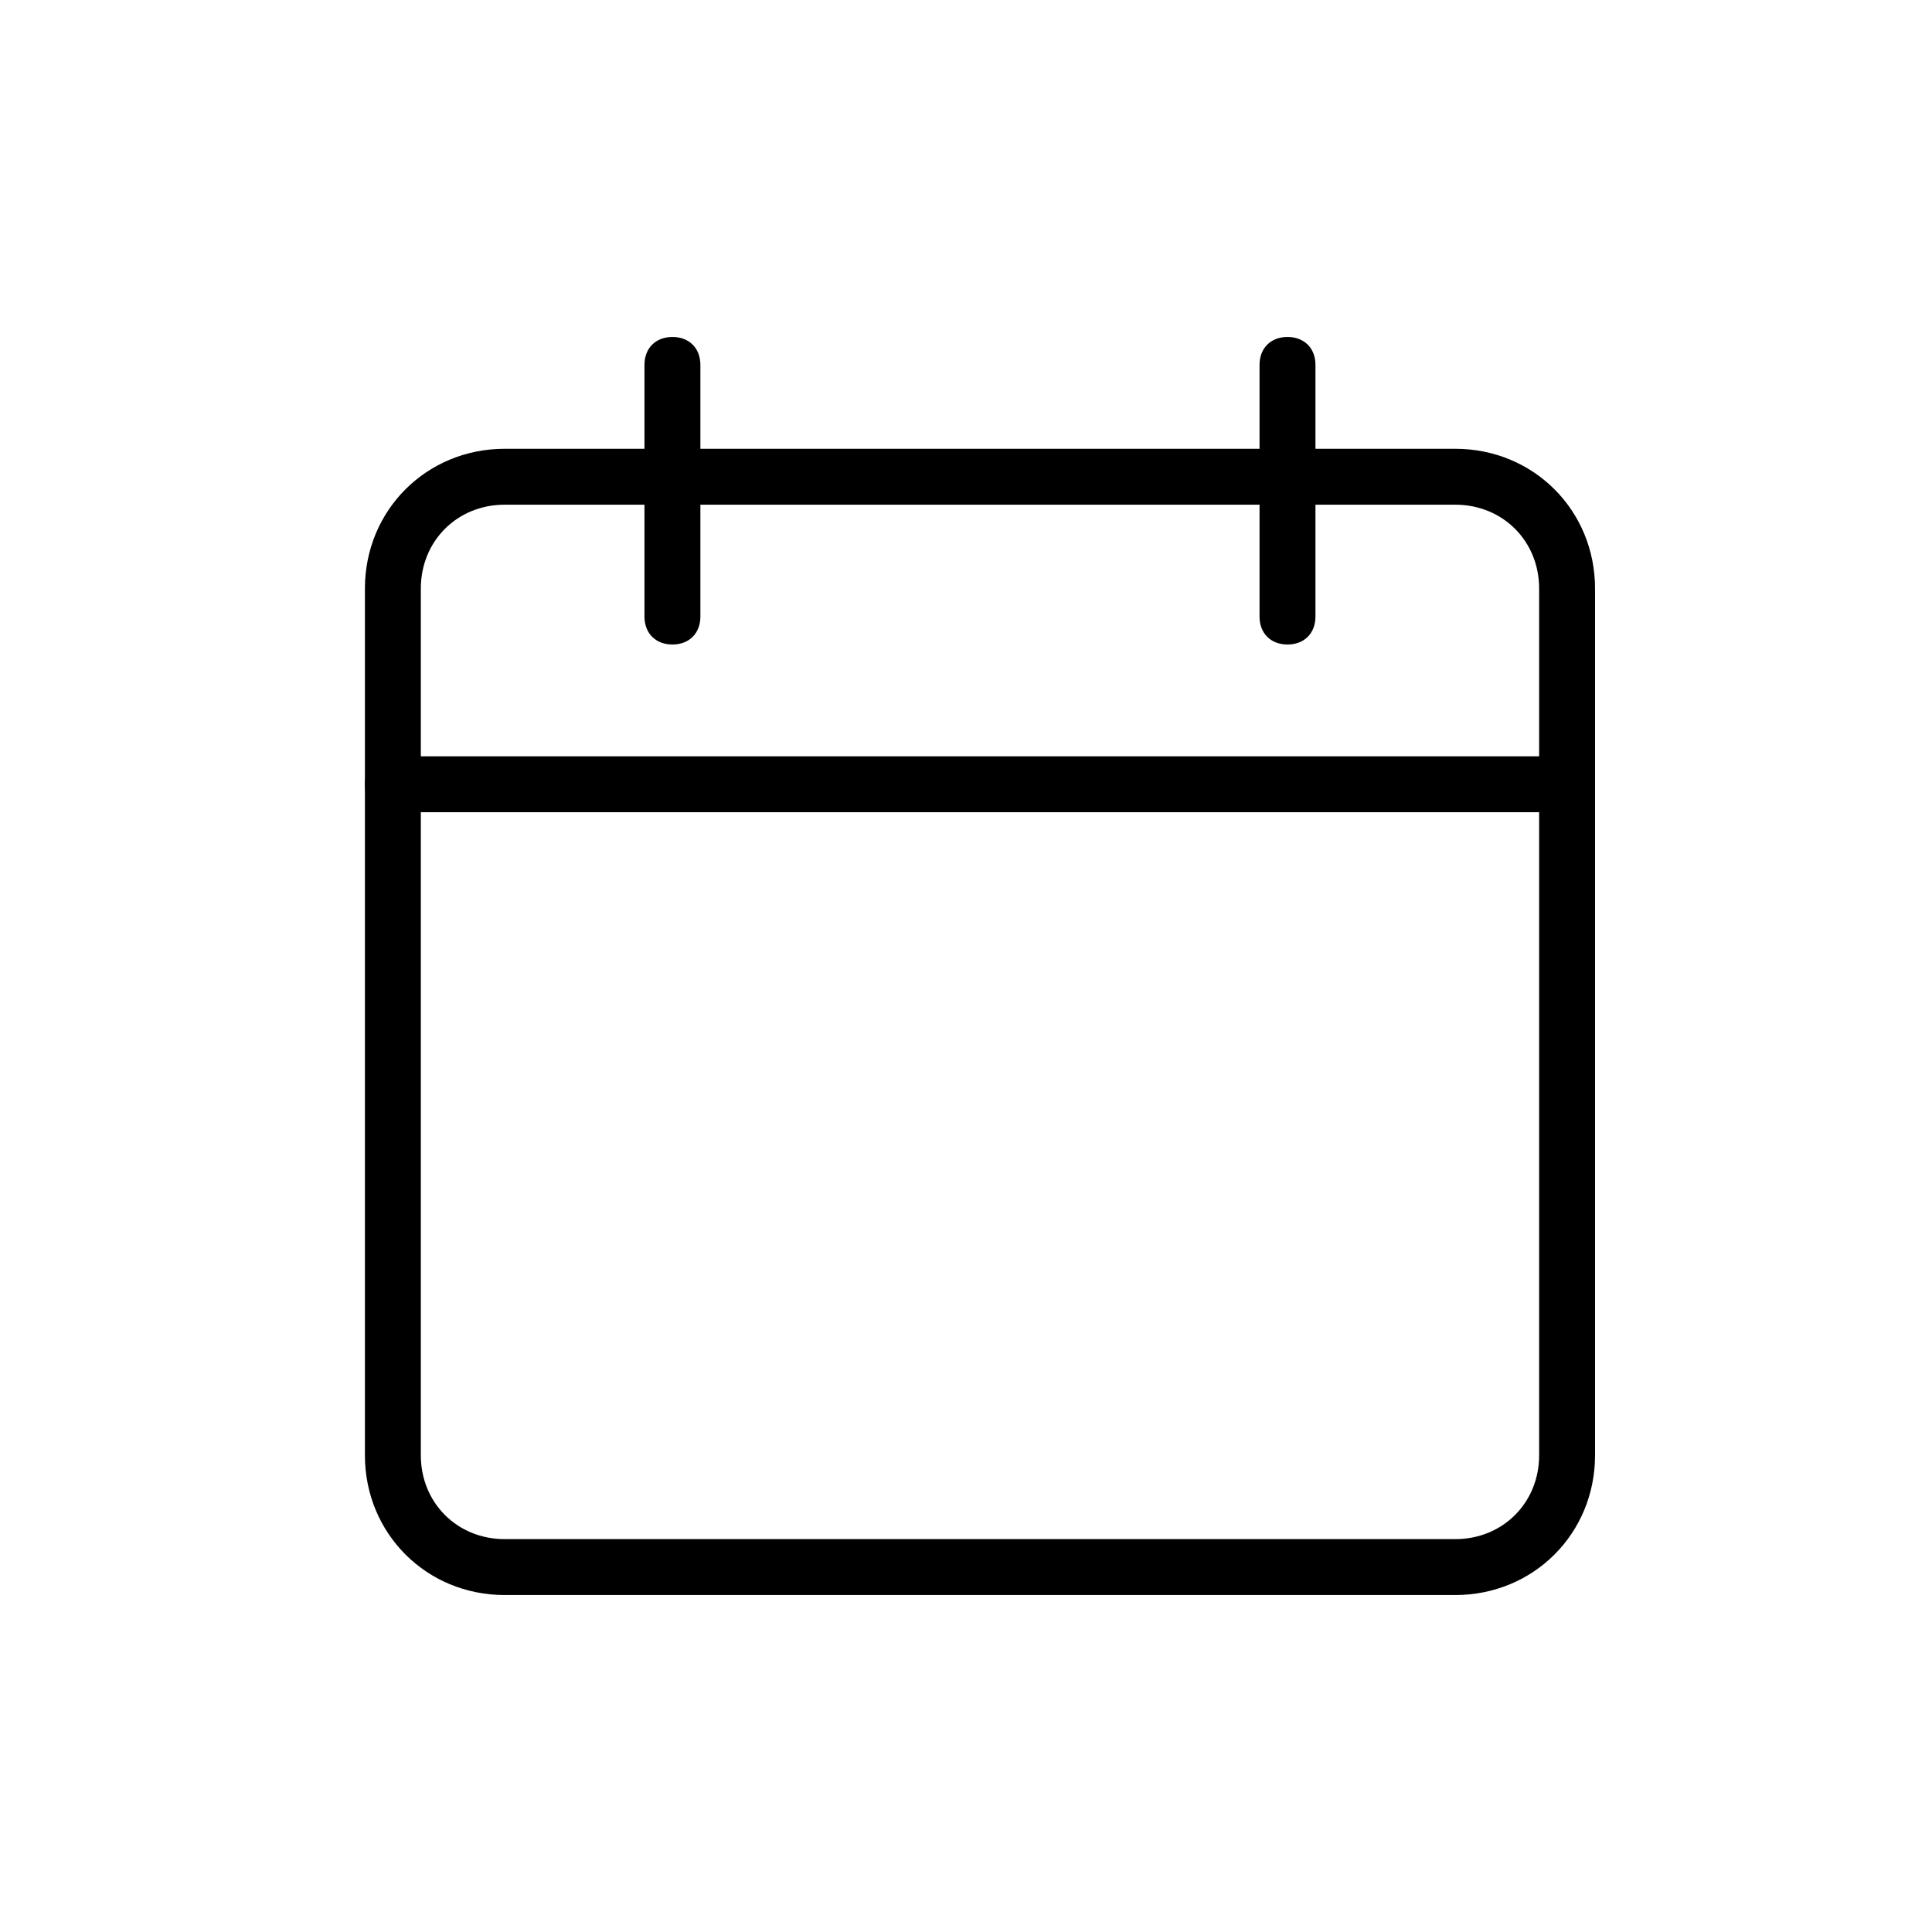 <?xml version="1.0" encoding="UTF-8"?>
<!-- Uploaded to: ICON Repo, www.svgrepo.com, Generator: ICON Repo Mixer Tools -->
<svg fill="#000000" width="800px" height="800px" version="1.1" viewBox="144 144 512 512" xmlns="http://www.w3.org/2000/svg">
 <g>
  <path d="m559.29 359.25h-311.18c-4.445 0-7.41-2.965-7.41-7.41 0-4.445 2.965-7.41 7.41-7.41h311.18c4.445 0 7.41 2.965 7.41 7.41 0 4.445-2.961 7.41-7.406 7.41z"/>
  <path d="m529.66 566.7h-251.91c-20.746 0-37.043-16.301-37.043-37.043v-229.68c0-20.746 16.301-37.043 37.043-37.043h251.91c20.746 0 37.043 16.301 37.043 37.043v229.68c0 20.746-16.297 37.043-37.043 37.043zm-251.91-288.95c-12.594 0-22.227 9.633-22.227 22.227v229.68c0 12.594 9.633 22.227 22.227 22.227h251.91c12.594 0 22.227-9.633 22.227-22.227v-229.68c0-12.594-9.633-22.227-22.227-22.227z"/>
  <path d="m322.2 314.8c-4.445 0-7.41-2.965-7.41-7.41v-66.68c0-4.445 2.965-7.41 7.41-7.41s7.41 2.965 7.41 7.41v66.68c0 4.445-2.965 7.41-7.41 7.41z"/>
  <path d="m485.2 314.8c-4.445 0-7.41-2.965-7.41-7.41v-66.68c0-4.445 2.965-7.41 7.41-7.41s7.41 2.965 7.41 7.41v66.68c-0.004 4.445-2.965 7.41-7.41 7.41z"/>
 </g>
</svg>